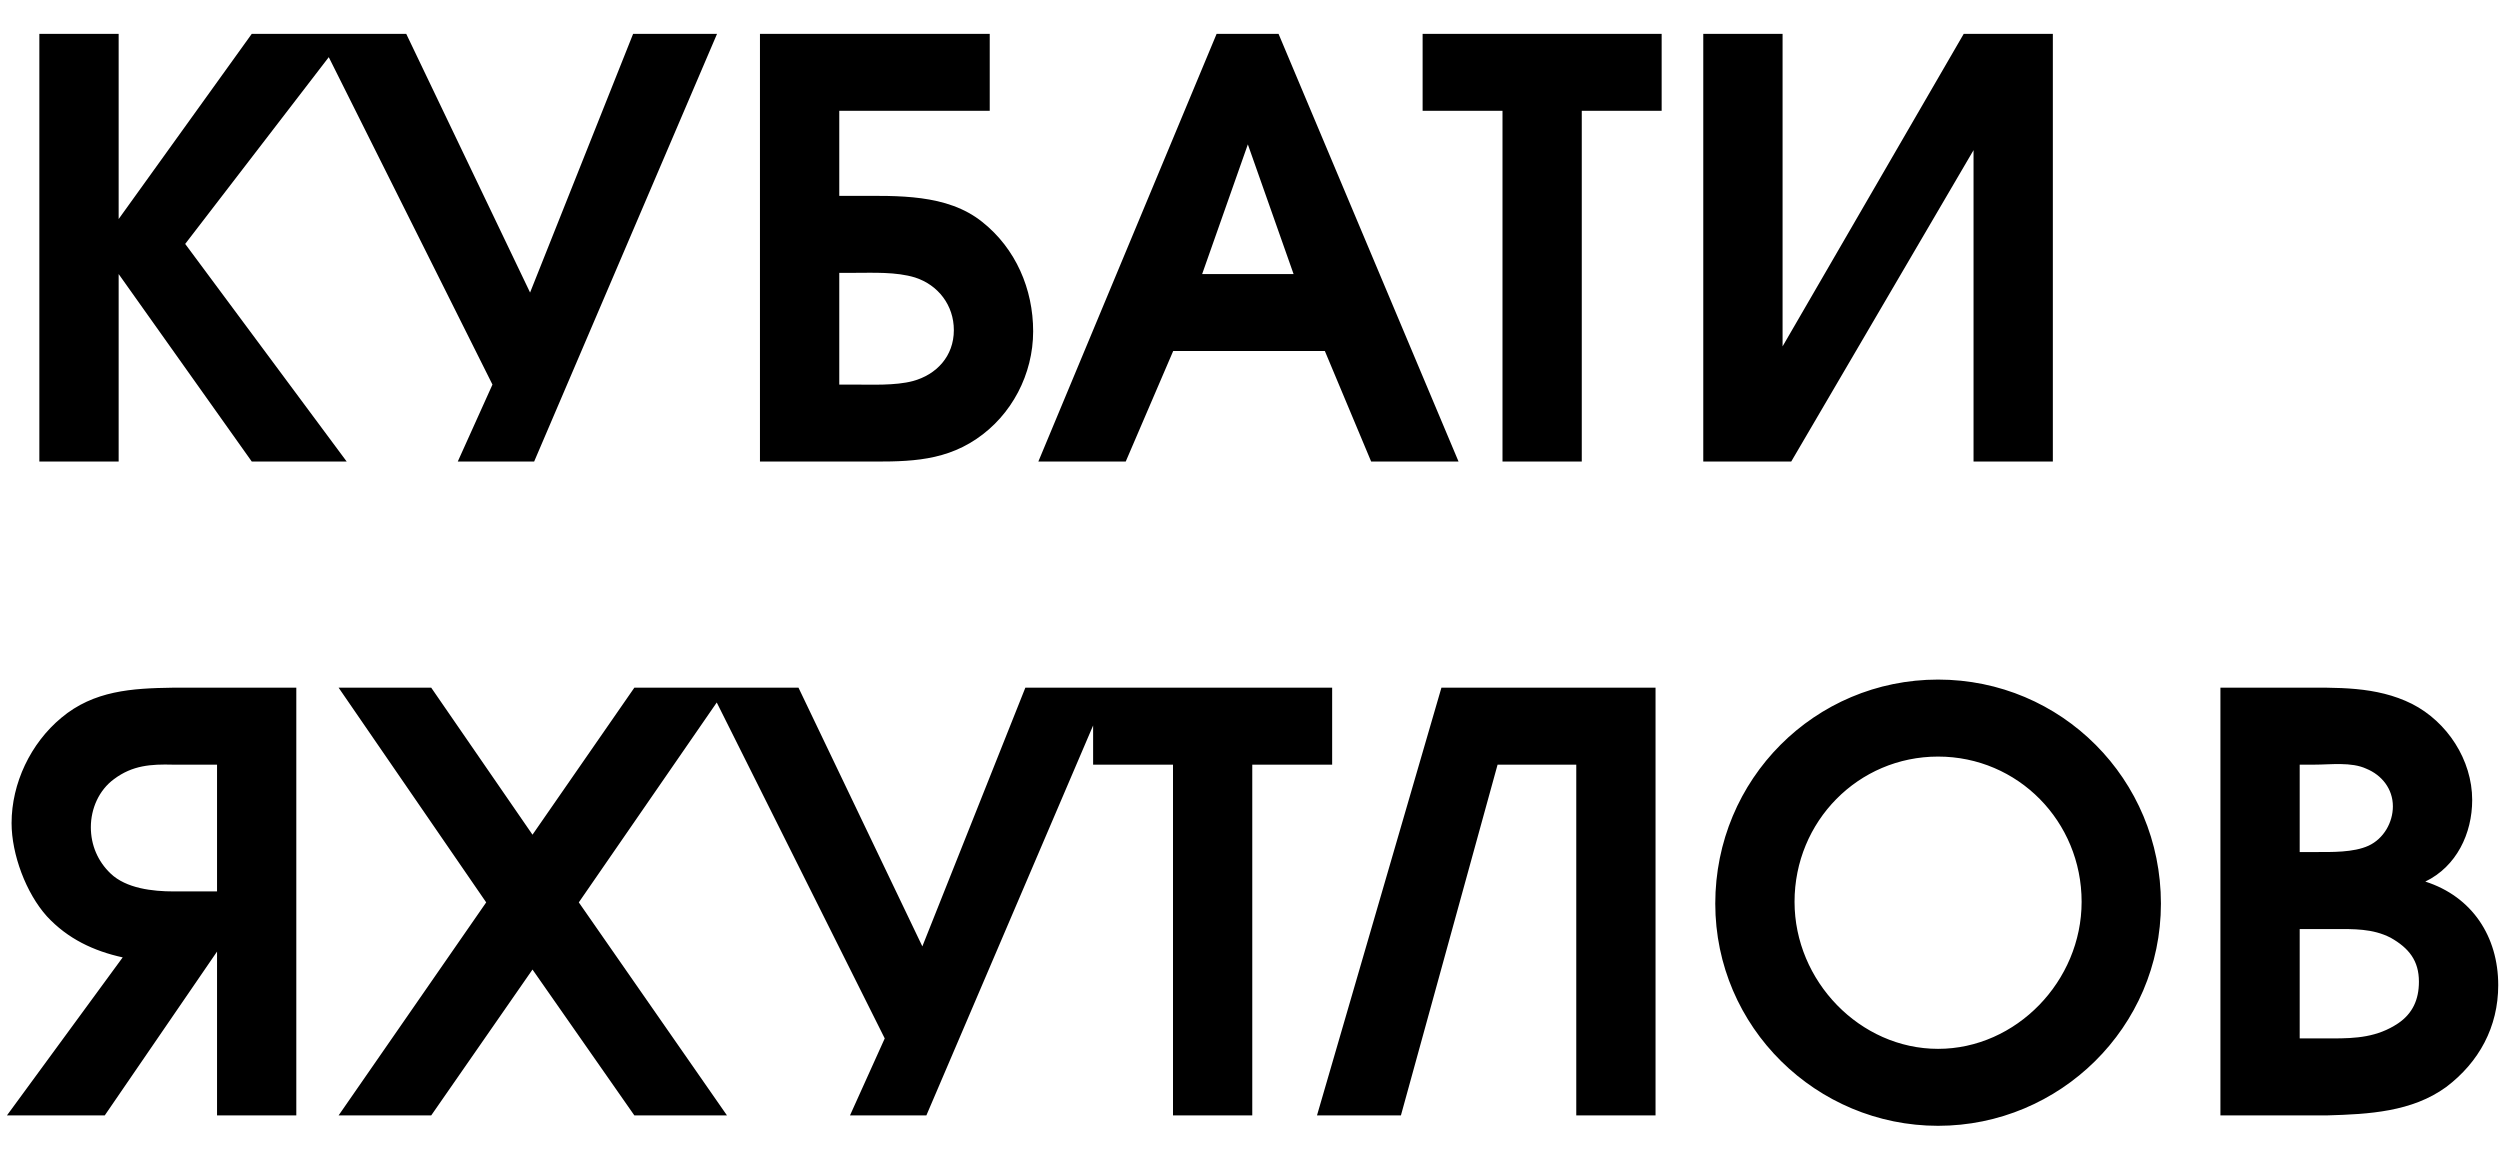<?xml version="1.0" encoding="UTF-8"?> <svg xmlns="http://www.w3.org/2000/svg" width="65" height="30" viewBox="0 0 65 30" fill="none"><path d="M1.023 0.88H3.085V5.695L6.546 0.88H9.014L4.815 6.342L9.014 12H6.546L3.085 7.125V12H1.023V0.88ZM12.804 9.999L8.245 0.88H10.562L13.782 7.606L16.461 0.88H18.643L13.888 12H11.902L12.804 9.999ZM22.197 7.094H21.821V9.999H22.197C22.648 9.999 23.28 10.029 23.732 9.908C24.349 9.743 24.8 9.261 24.8 8.584C24.8 7.937 24.394 7.41 23.792 7.215C23.296 7.064 22.709 7.094 22.197 7.094ZM25.733 0.88V2.881H21.821V5.093H22.227C23.326 5.093 24.62 5.033 25.538 5.77C26.41 6.462 26.862 7.516 26.862 8.614C26.862 9.728 26.305 10.796 25.387 11.413C24.454 12.045 23.446 12 22.378 12H19.759V0.88H25.733ZM31.632 0.88H33.242L37.922 12H35.65L34.446 9.126H30.503L29.269 12H26.997L31.632 0.88ZM33.633 7.125L32.444 3.754L31.256 7.125H33.633ZM39.065 2.881H36.988V0.88H43.203V2.881H41.126V12H39.065V2.881ZM53.374 0.88V12H51.312V3.904L46.572 12H44.285V0.88H46.347V9.006L51.057 0.88H53.374ZM7.704 17.88V29H5.643V24.741L2.724 29H0.181L3.19 24.892C2.438 24.727 1.761 24.41 1.219 23.824C0.677 23.222 0.301 22.213 0.301 21.401C0.301 20.363 0.798 19.324 1.595 18.662C2.438 17.955 3.431 17.895 4.484 17.88H7.704ZM4.514 23.177H5.643V19.881H4.499C3.927 19.866 3.446 19.896 2.964 20.257C2.573 20.543 2.362 21.025 2.362 21.506C2.362 21.973 2.543 22.394 2.874 22.71C3.28 23.101 3.973 23.177 4.514 23.177ZM12.641 23.462L8.804 17.88H11.212L13.845 21.702L16.493 17.88H18.901L15.049 23.462L18.901 29H16.493L13.845 25.208L11.212 29H8.804L12.641 23.462ZM23.003 26.999L18.443 17.88H20.761L23.981 24.606L26.659 17.88H28.841L24.086 29H22.1L23.003 26.999ZM30.498 19.881H28.421V17.88H34.636V19.881H32.559V29H30.498V19.881ZM43.044 17.88V29H40.983V19.881H38.937L36.424 29H34.242L37.477 17.88H43.044ZM56.184 23.493C56.184 26.713 53.55 29.271 50.39 29.271C47.23 29.271 44.597 26.713 44.597 23.493C44.597 20.257 47.185 17.669 50.39 17.669C53.595 17.669 56.184 20.257 56.184 23.493ZM46.658 23.447C46.658 25.509 48.359 27.27 50.39 27.27C52.422 27.27 54.122 25.509 54.122 23.447C54.122 21.356 52.467 19.671 50.39 19.671C48.314 19.671 46.658 21.356 46.658 23.447ZM57.731 17.88H59.747C60.756 17.88 61.779 17.835 62.712 18.301C63.63 18.768 64.277 19.761 64.277 20.799C64.277 21.672 63.87 22.529 63.058 22.921C64.277 23.312 64.954 24.35 64.954 25.614C64.954 26.698 64.457 27.616 63.6 28.263C62.712 28.91 61.583 28.97 60.515 29H57.731V17.88ZM60.65 26.999C61.252 26.999 61.809 26.969 62.351 26.607C62.727 26.352 62.892 25.991 62.892 25.524C62.892 24.982 62.636 24.651 62.155 24.38C61.688 24.14 61.192 24.155 60.695 24.155H59.792V26.999H60.65ZM60.184 22.153C60.62 22.153 61.192 22.168 61.583 21.988C61.974 21.807 62.215 21.386 62.215 20.965C62.215 20.513 61.929 20.152 61.523 19.986C61.132 19.806 60.605 19.881 60.169 19.881H59.792V22.153H60.184Z" fill="black"></path></svg> 
